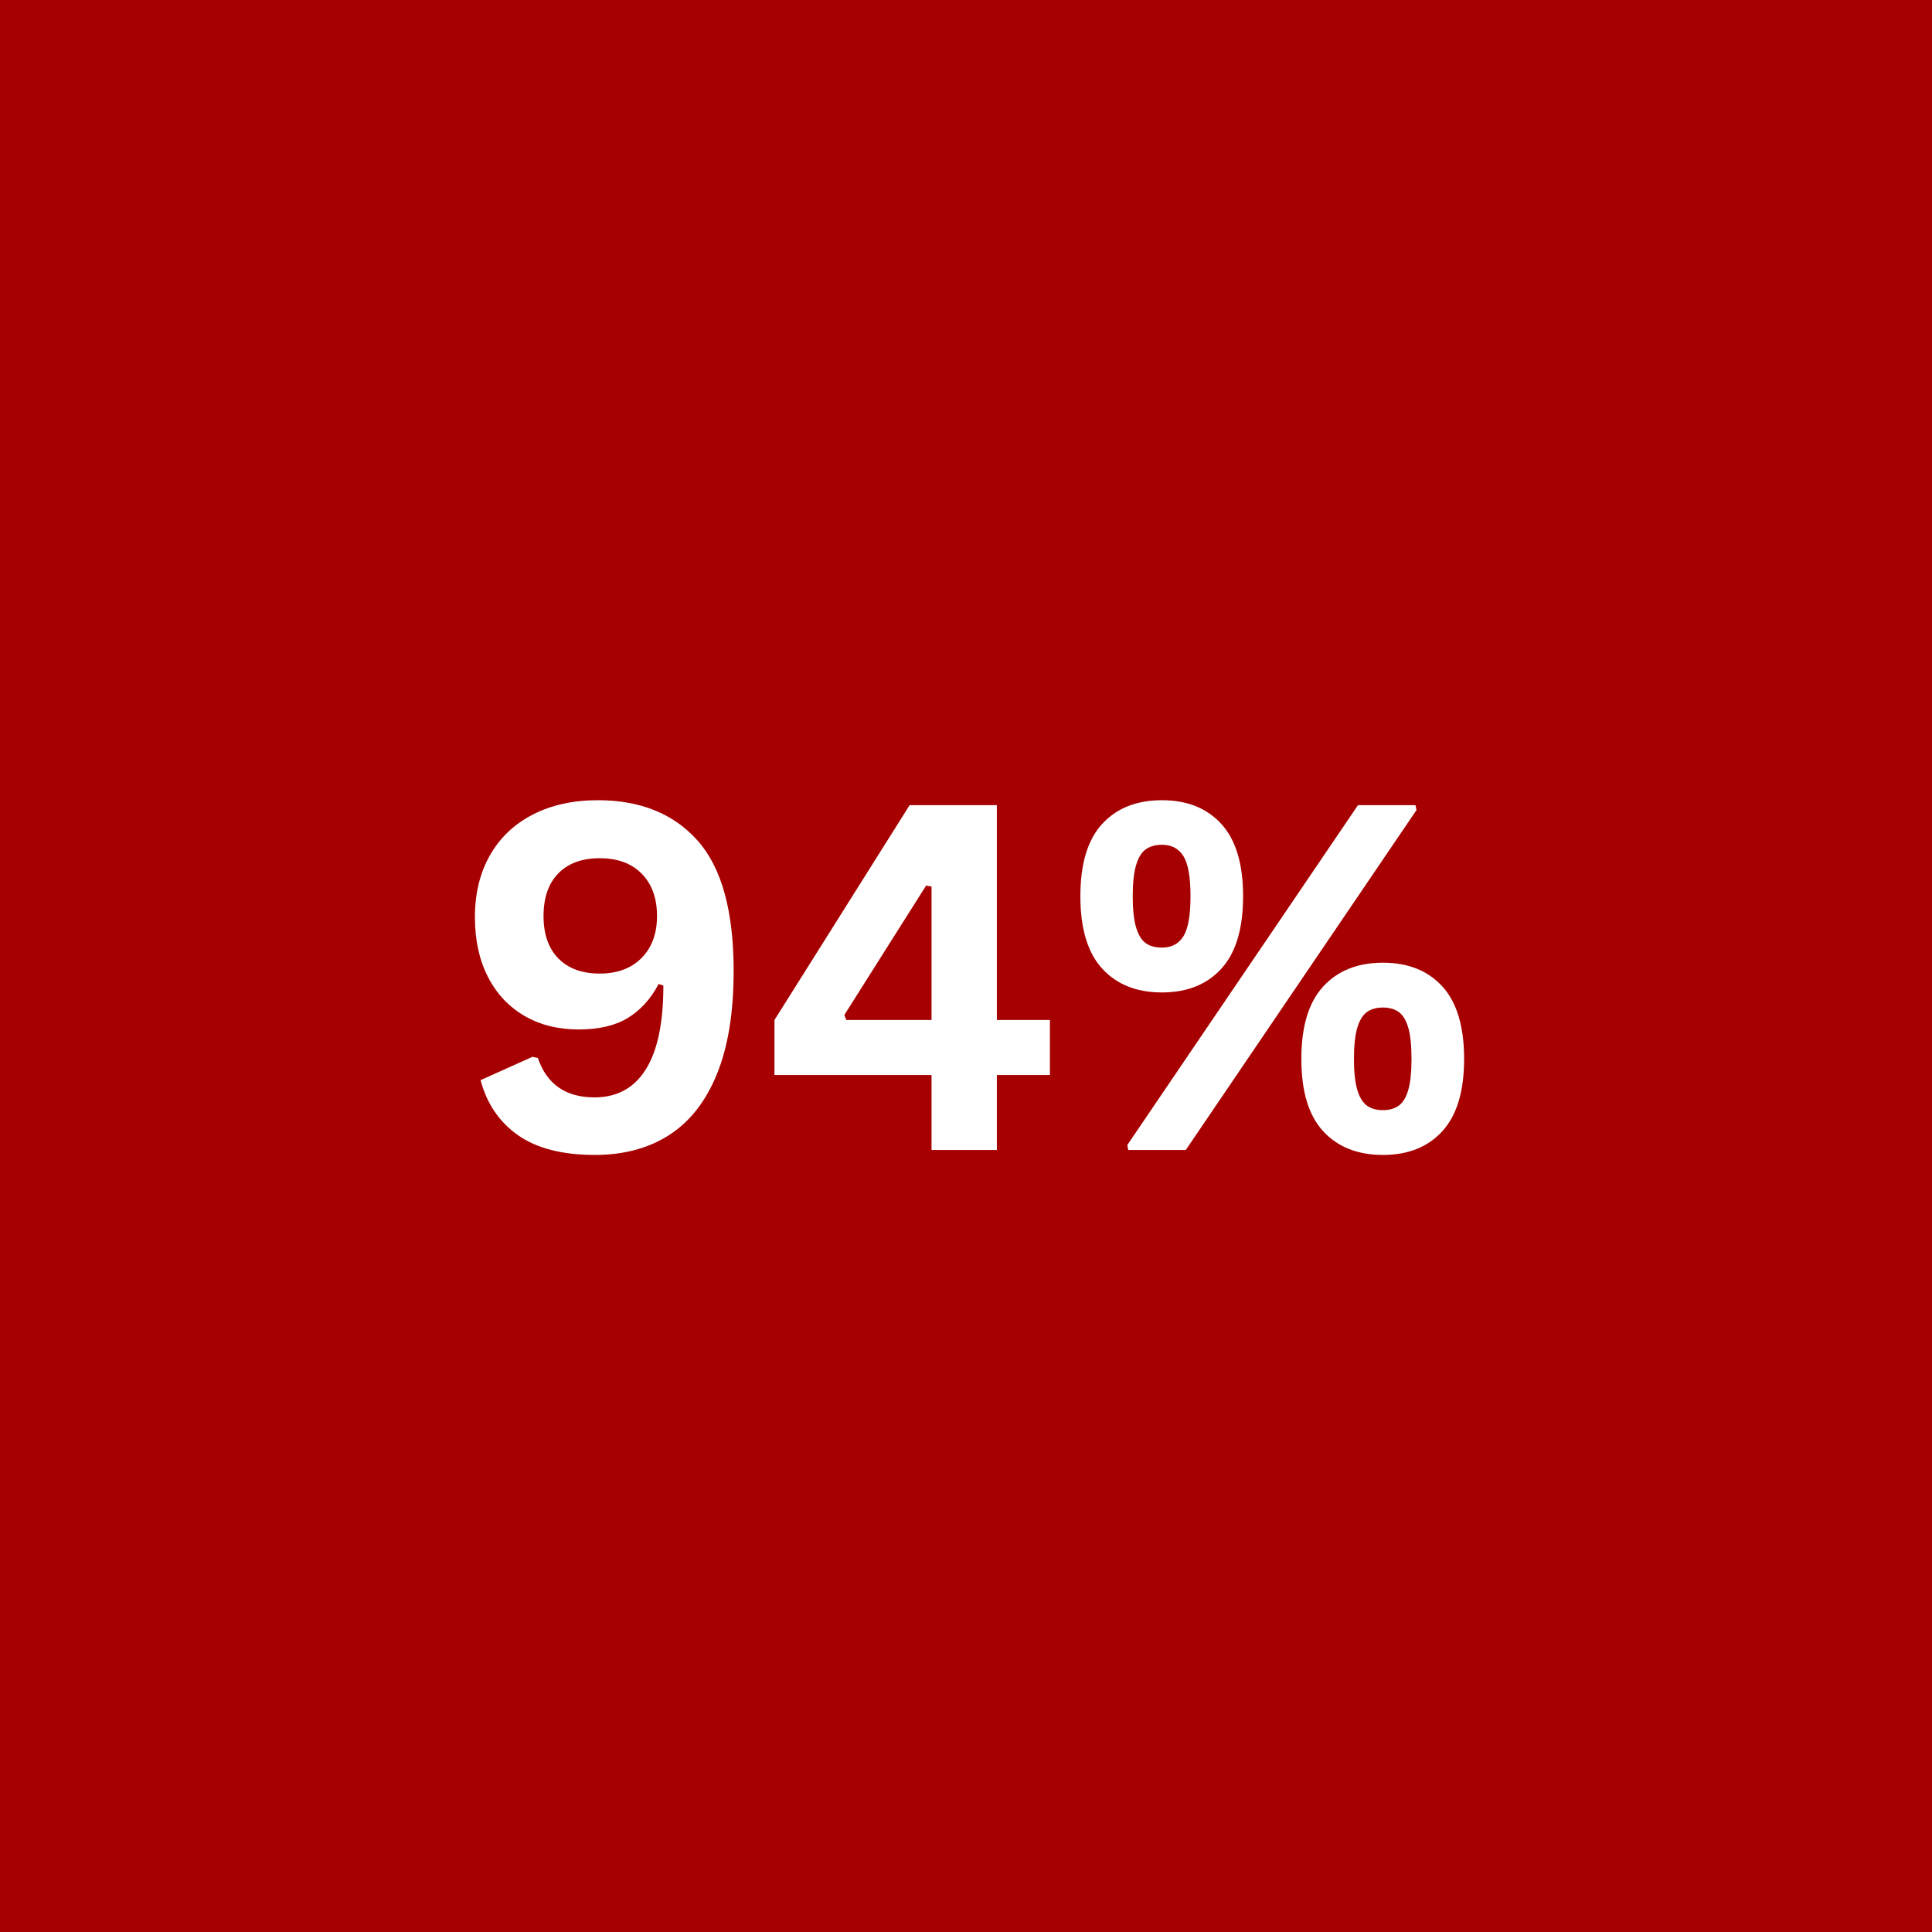 <svg version="1.0" preserveAspectRatio="xMidYMid meet" height="1000" viewBox="0 0 750 750" zoomAndPan="magnify" width="1000" xmlns:xlink="http://www.w3.org/1999/xlink" xmlns="http://www.w3.org/2000/svg"><defs><g></g></defs><rect fill-opacity="1" height="900" y="-75" fill="#ffffff" width="900" x="-75"></rect><rect fill-opacity="1" height="900" y="-75" fill="#a60000" width="900" x="-75"></rect><g fill-opacity="1" fill="#ffffff"><g transform="translate(175.019, 446.422)"><g><path d="M 55.938 1.922 C 43.301 1.922 33.352 -0.625 26.094 -5.719 C 18.832 -10.82 13.977 -17.953 11.531 -27.109 L 31.688 -36.172 L 33.781 -35.703 C 37.258 -25.516 44.586 -20.422 55.766 -20.422 C 64.492 -20.422 71.129 -24.035 75.672 -31.266 C 80.223 -38.504 82.5 -49.352 82.5 -63.812 L 80.672 -64.453 C 77.617 -58.66 73.633 -54.266 68.719 -51.266 C 63.801 -48.273 57.438 -46.781 49.625 -46.781 C 41.625 -46.781 34.586 -48.551 28.516 -52.094 C 22.441 -55.633 17.727 -60.688 14.375 -67.25 C 11.02 -73.812 9.344 -81.52 9.344 -90.375 C 9.344 -99.594 11.297 -107.617 15.203 -114.453 C 19.109 -121.285 24.66 -126.547 31.859 -130.234 C 39.066 -133.93 47.461 -135.781 57.047 -135.781 C 73.586 -135.781 86.508 -130.547 95.812 -120.078 C 105.125 -109.609 109.781 -92.75 109.781 -69.5 C 109.781 -53.5 107.629 -40.188 103.328 -29.562 C 99.023 -18.945 92.859 -11.047 84.828 -5.859 C 76.805 -0.672 67.176 1.922 55.938 1.922 Z M 57.781 -68.484 C 64.613 -68.484 70.031 -70.5 74.031 -74.531 C 78.031 -78.562 80.031 -83.992 80.031 -90.828 C 80.031 -97.723 78.062 -103.188 74.125 -107.219 C 70.188 -111.25 64.738 -113.266 57.781 -113.266 C 50.938 -113.266 45.594 -111.312 41.75 -107.406 C 37.906 -103.5 35.984 -97.973 35.984 -90.828 C 35.984 -83.742 37.906 -78.25 41.75 -74.344 C 45.594 -70.438 50.938 -68.484 57.781 -68.484 Z M 57.781 -68.484"></path></g></g></g><g fill-opacity="1" fill="#ffffff"><g transform="translate(296.062, 446.422)"><g><path d="M 90.922 0 L 65.562 0 L 65.562 -29.109 L 4.578 -29.109 L 4.578 -50.453 L 57.047 -133.859 L 90.922 -133.859 L 90.922 -50.453 L 111.516 -50.453 L 111.516 -29.109 L 90.922 -29.109 Z M 31.688 -52.375 L 32.5 -50.453 L 65.562 -50.453 L 65.562 -102.266 L 63.453 -102.641 Z M 31.688 -52.375"></path></g></g></g><g fill-opacity="1" fill="#ffffff"><g transform="translate(412.711, 446.422)"><g><path d="M 38.359 -61.156 C 28.535 -61.156 20.801 -64.238 15.156 -70.406 C 9.508 -76.57 6.688 -85.941 6.688 -98.516 C 6.688 -111.086 9.508 -120.441 15.156 -126.578 C 20.801 -132.711 28.535 -135.781 38.359 -135.781 C 48.129 -135.781 55.82 -132.695 61.438 -126.531 C 67.051 -120.363 69.859 -111.023 69.859 -98.516 C 69.859 -85.941 67.051 -76.57 61.438 -70.406 C 55.82 -64.238 48.129 -61.156 38.359 -61.156 Z M 47.609 0 L 25.266 0 L 24.906 -1.922 L 114.453 -133.859 L 136.797 -133.859 L 137.156 -131.938 Z M 38.359 -78.562 C 42.086 -78.562 44.863 -80.023 46.688 -82.953 C 48.52 -85.879 49.438 -91.066 49.438 -98.516 C 49.438 -105.961 48.52 -111.148 46.688 -114.078 C 44.863 -117.016 42.086 -118.484 38.359 -118.484 C 35.797 -118.484 33.691 -117.883 32.047 -116.688 C 30.398 -115.5 29.148 -113.441 28.297 -110.516 C 27.441 -107.586 27.016 -103.586 27.016 -98.516 C 27.016 -93.391 27.441 -89.375 28.297 -86.469 C 29.148 -83.57 30.383 -81.531 32 -80.344 C 33.613 -79.156 35.734 -78.562 38.359 -78.562 Z M 124.156 1.922 C 114.332 1.922 106.594 -1.145 100.938 -7.281 C 95.289 -13.414 92.469 -22.77 92.469 -35.344 C 92.469 -47.914 95.289 -57.285 100.938 -63.453 C 106.594 -69.617 114.332 -72.703 124.156 -72.703 C 133.926 -72.703 141.617 -69.617 147.234 -63.453 C 152.848 -57.285 155.656 -47.914 155.656 -35.344 C 155.656 -22.832 152.848 -13.492 147.234 -7.328 C 141.617 -1.16 133.926 1.922 124.156 1.922 Z M 124.156 -15.469 C 126.656 -15.469 128.711 -16.062 130.328 -17.25 C 131.953 -18.445 133.176 -20.492 134 -23.391 C 134.82 -26.297 135.234 -30.281 135.234 -35.344 C 135.234 -40.469 134.82 -44.477 134 -47.375 C 133.176 -50.281 131.953 -52.328 130.328 -53.516 C 128.711 -54.703 126.656 -55.297 124.156 -55.297 C 121.594 -55.297 119.5 -54.703 117.875 -53.516 C 116.258 -52.328 115.023 -50.281 114.172 -47.375 C 113.316 -44.477 112.891 -40.469 112.891 -35.344 C 112.891 -30.281 113.316 -26.297 114.172 -23.391 C 115.023 -20.492 116.258 -18.445 117.875 -17.25 C 119.5 -16.062 121.594 -15.469 124.156 -15.469 Z M 124.156 -15.469"></path></g></g></g></svg>